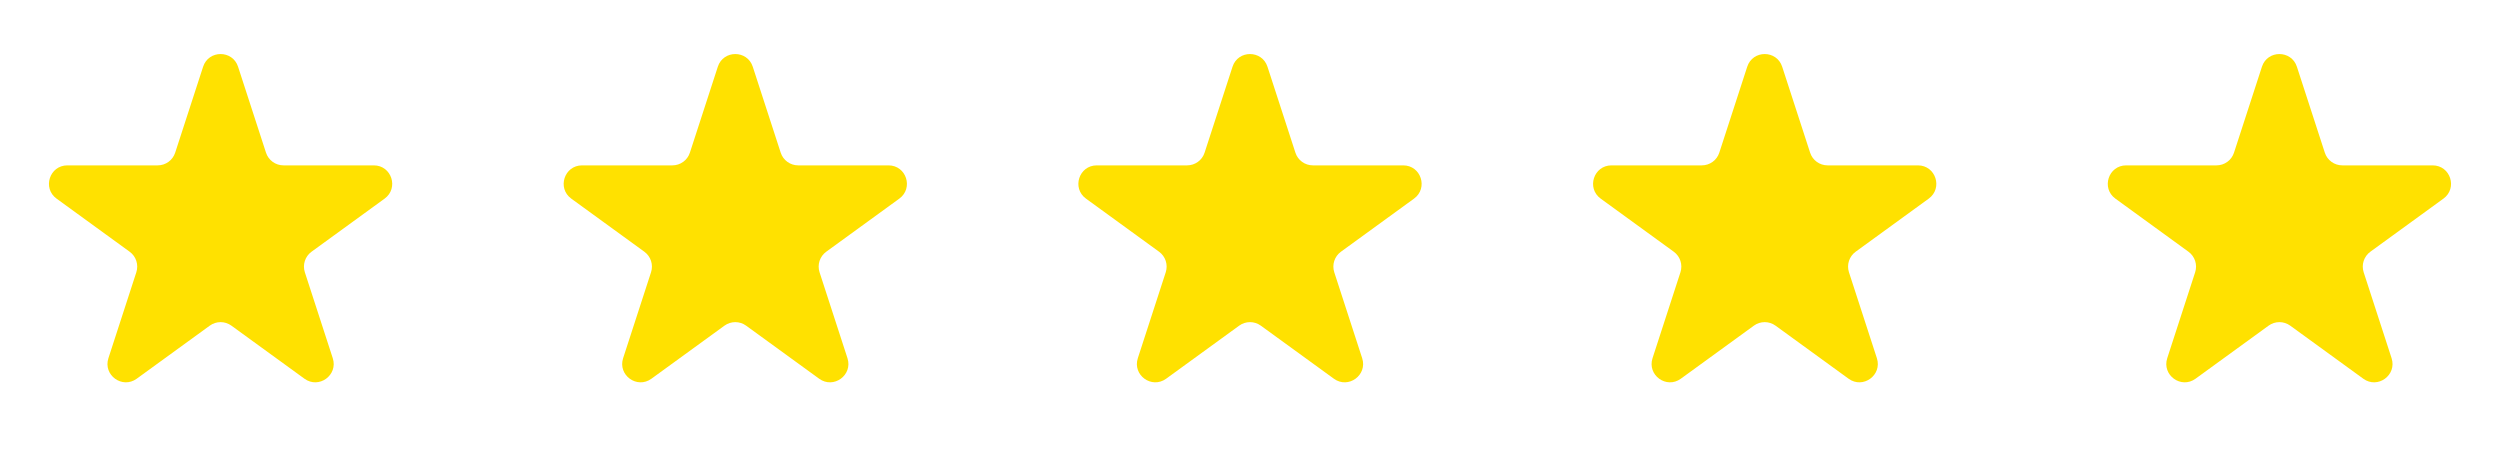 <svg xmlns="http://www.w3.org/2000/svg" width="136" height="25" viewBox="0 0 136 25" fill="none"><path d="M11.049 3.631C11.348 2.71 12.652 2.71 12.951 3.631L14.47 8.305C14.604 8.717 14.988 8.996 15.421 8.996H20.335C21.304 8.996 21.706 10.236 20.923 10.805L16.947 13.694C16.597 13.948 16.45 14.399 16.584 14.812L18.102 19.485C18.402 20.407 17.347 21.173 16.564 20.603L12.588 17.715C12.237 17.46 11.763 17.46 11.412 17.715L7.436 20.603C6.653 21.173 5.598 20.407 5.898 19.485L7.416 14.812C7.55 14.399 7.403 13.948 7.053 13.694L3.077 10.805C2.294 10.236 2.696 8.996 3.665 8.996H8.579C9.013 8.996 9.396 8.717 9.53 8.305L11.049 3.631Z" fill="#FFE100"></path><path d="M39.049 3.631C39.348 2.71 40.652 2.71 40.951 3.631L42.47 8.305C42.603 8.717 42.987 8.996 43.421 8.996H48.335C49.304 8.996 49.706 10.236 48.923 10.805L44.947 13.694C44.597 13.948 44.45 14.399 44.584 14.812L46.102 19.485C46.402 20.407 45.347 21.173 44.563 20.603L40.588 17.715C40.237 17.46 39.763 17.46 39.412 17.715L35.437 20.603C34.653 21.173 33.598 20.407 33.898 19.485L35.416 14.812C35.55 14.399 35.403 13.948 35.053 13.694L31.077 10.805C30.294 10.236 30.696 8.996 31.665 8.996H36.579C37.013 8.996 37.397 8.717 37.53 8.305L39.049 3.631Z" fill="#FFE100"></path><path d="M67.049 3.631C67.348 2.71 68.652 2.71 68.951 3.631L70.47 8.305C70.603 8.717 70.987 8.996 71.421 8.996H76.335C77.304 8.996 77.707 10.236 76.923 10.805L72.947 13.694C72.597 13.948 72.45 14.399 72.584 14.812L74.102 19.485C74.402 20.407 73.347 21.173 72.564 20.603L68.588 17.715C68.237 17.46 67.763 17.46 67.412 17.715L63.437 20.603C62.653 21.173 61.598 20.407 61.898 19.485L63.416 14.812C63.55 14.399 63.403 13.948 63.053 13.694L59.077 10.805C58.294 10.236 58.696 8.996 59.665 8.996H64.579C65.013 8.996 65.397 8.717 65.53 8.305L67.049 3.631Z" fill="#FFE100"></path><path d="M95.049 3.631C95.348 2.71 96.652 2.71 96.951 3.631L98.47 8.305C98.603 8.717 98.987 8.996 99.421 8.996H104.335C105.304 8.996 105.706 10.236 104.923 10.805L100.947 13.694C100.597 13.948 100.45 14.399 100.584 14.812L102.102 19.485C102.402 20.407 101.347 21.173 100.564 20.603L96.588 17.715C96.237 17.46 95.763 17.46 95.412 17.715L91.436 20.603C90.653 21.173 89.598 20.407 89.898 19.485L91.416 14.812C91.55 14.399 91.403 13.948 91.053 13.694L87.077 10.805C86.293 10.236 86.696 8.996 87.665 8.996H92.579C93.013 8.996 93.397 8.717 93.53 8.305L95.049 3.631Z" fill="#FFE100"></path><path d="M123.049 3.631C123.348 2.71 124.652 2.71 124.951 3.631L126.47 8.305C126.604 8.717 126.987 8.996 127.421 8.996H132.335C133.304 8.996 133.706 10.236 132.923 10.805L128.947 13.694C128.597 13.948 128.45 14.399 128.584 14.812L130.102 19.485C130.402 20.407 129.347 21.173 128.564 20.603L124.588 17.715C124.237 17.46 123.763 17.46 123.412 17.715L119.436 20.603C118.653 21.173 117.598 20.407 117.898 19.485L119.416 14.812C119.55 14.399 119.403 13.948 119.053 13.694L115.077 10.805C114.294 10.236 114.696 8.996 115.665 8.996H120.579C121.013 8.996 121.396 8.717 121.53 8.305L123.049 3.631Z" fill="#FFE100"></path></svg>